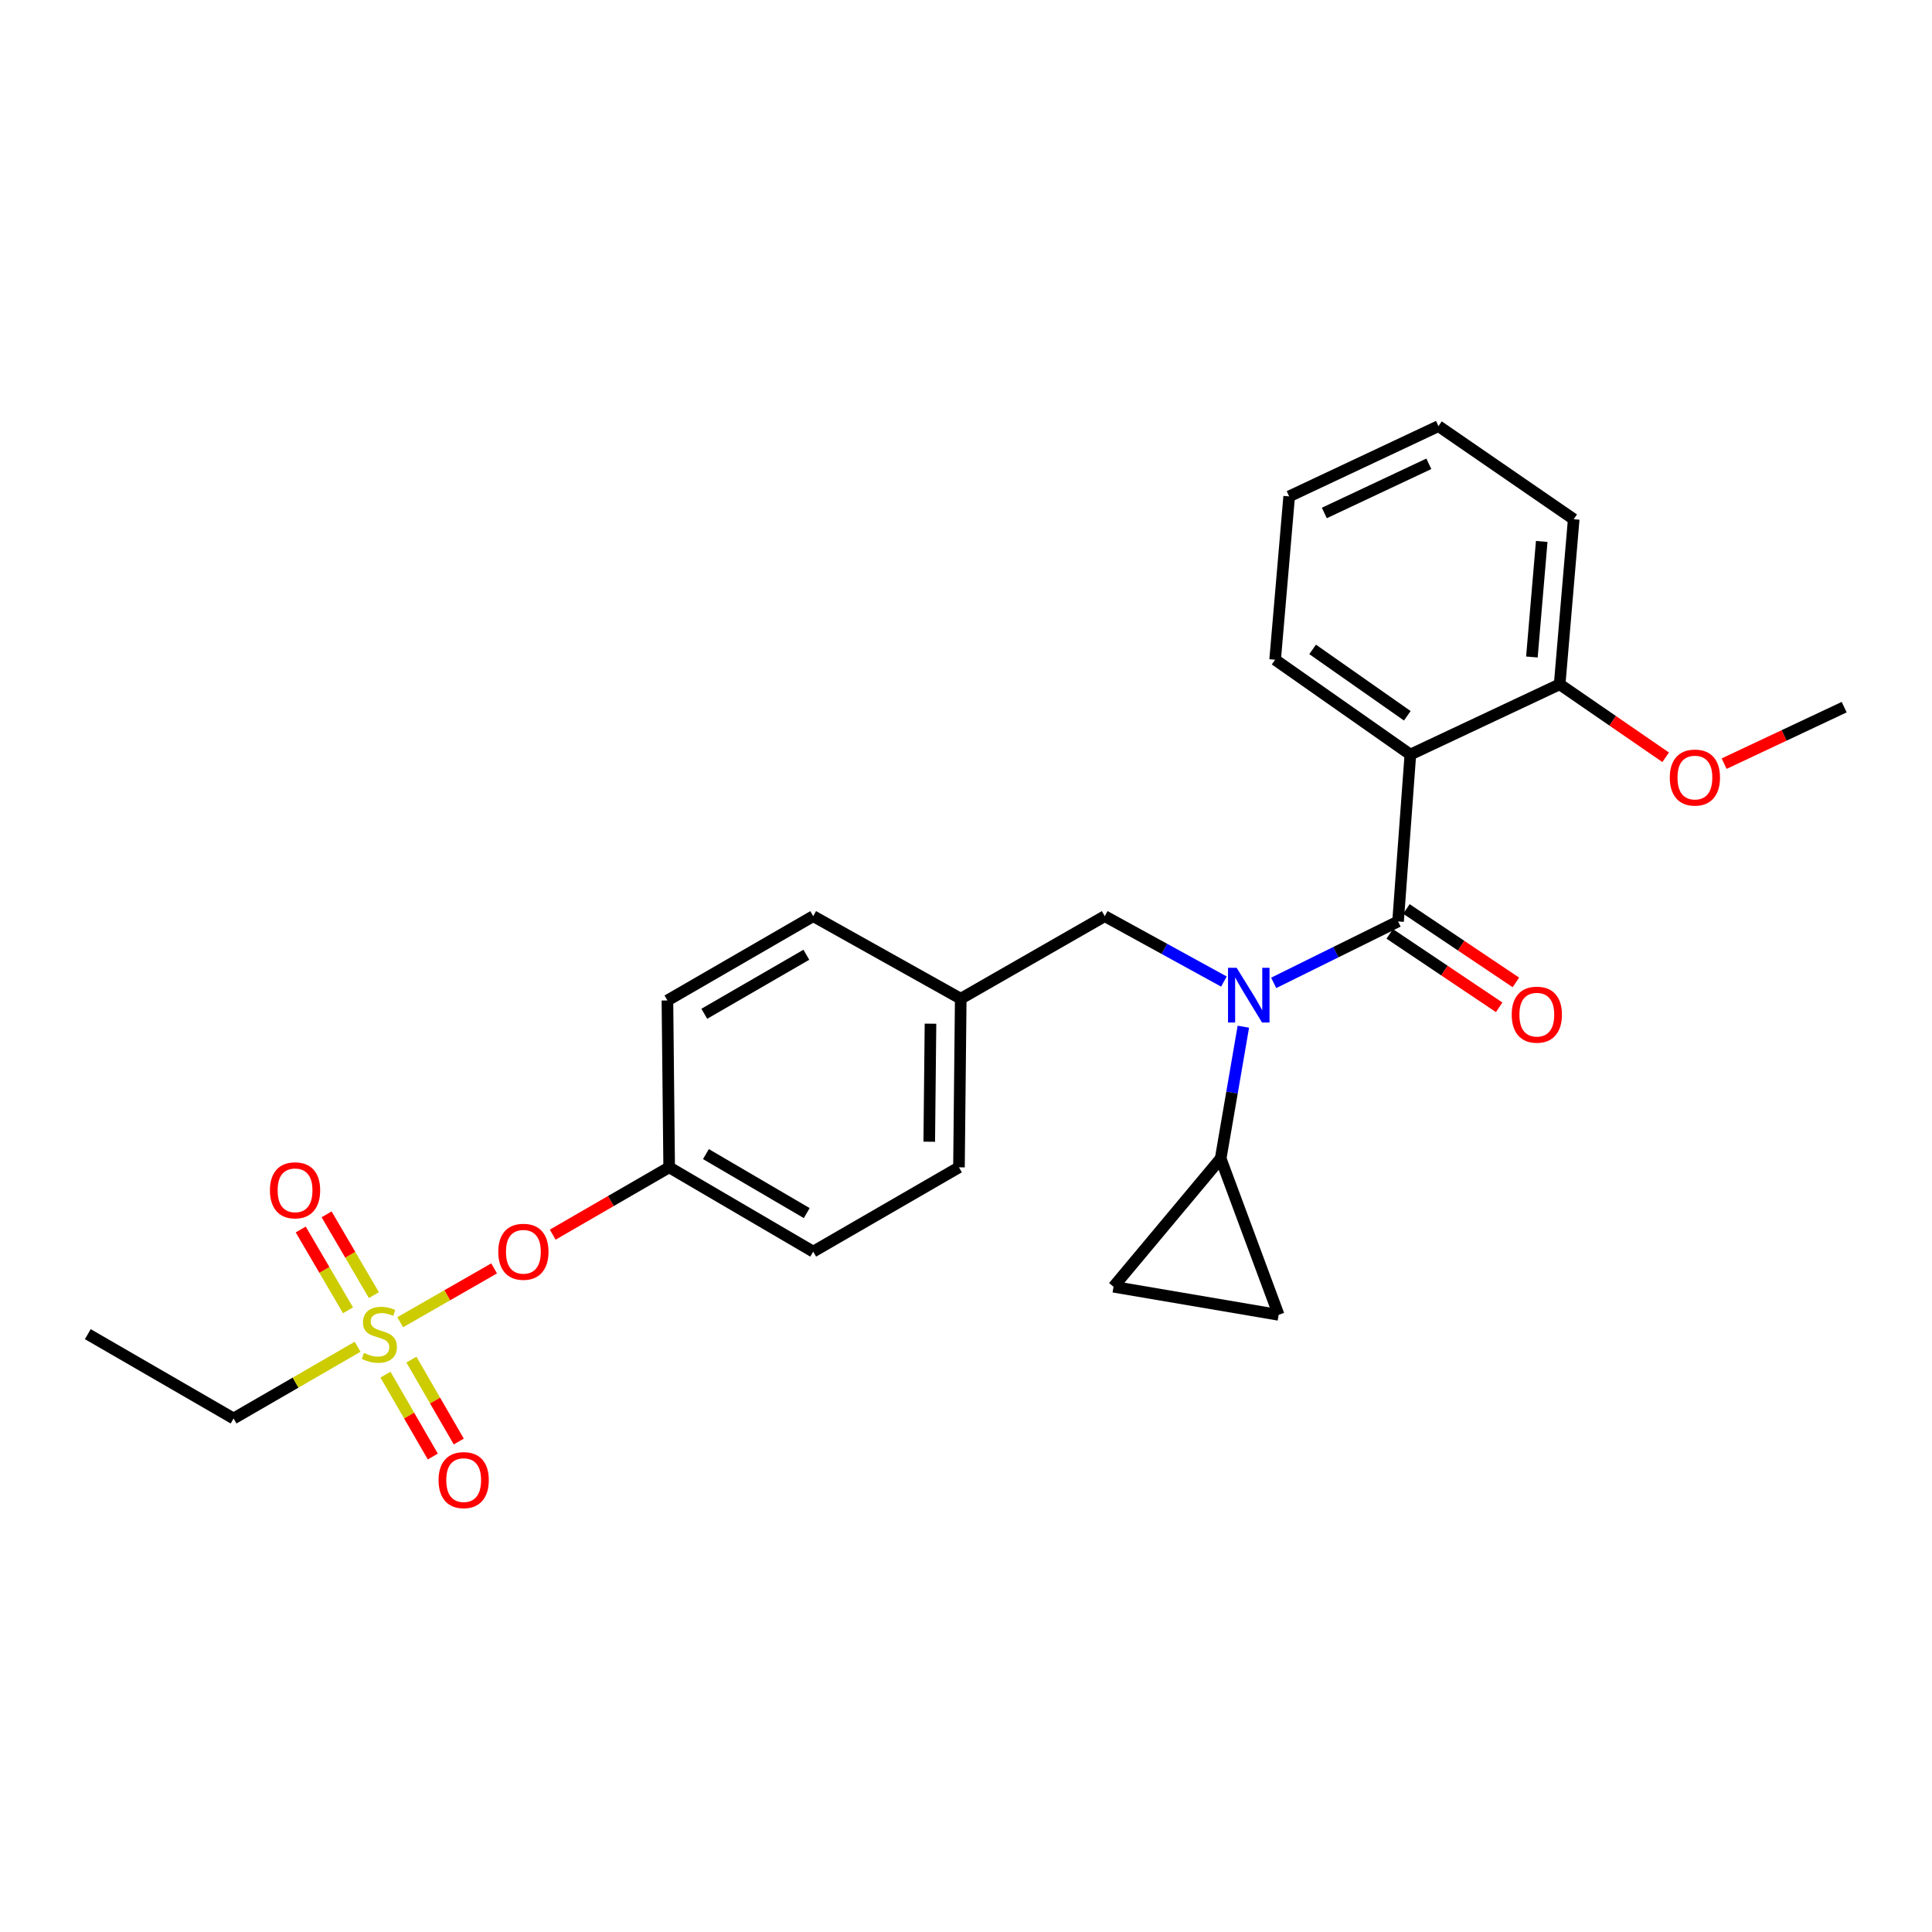<?xml version='1.0' encoding='iso-8859-1'?>
<svg version='1.1' baseProfile='full'
              xmlns='http://www.w3.org/2000/svg'
                      xmlns:rdkit='http://www.rdkit.org/xml'
                      xmlns:xlink='http://www.w3.org/1999/xlink'
                  xml:space='preserve'
width='1000px' height='1000px' viewBox='0 0 1000 1000'>
<!-- END OF HEADER -->
<rect style='opacity:1.0;fill:#FFFFFF;stroke:none' width='1000' height='1000' x='0' y='0'> </rect>
<path class='bond-0' d='M 633.496,508.046 L 602.657,491.123' style='fill:none;fill-rule:evenodd;stroke:#0000FF;stroke-width:6px;stroke-linecap:butt;stroke-linejoin:miter;stroke-opacity:1' />
<path class='bond-0' d='M 602.657,491.123 L 571.818,474.2' style='fill:none;fill-rule:evenodd;stroke:#000000;stroke-width:6px;stroke-linecap:butt;stroke-linejoin:miter;stroke-opacity:1' />
<path class='bond-1' d='M 659.257,508.735 L 691.447,492.83' style='fill:none;fill-rule:evenodd;stroke:#0000FF;stroke-width:6px;stroke-linecap:butt;stroke-linejoin:miter;stroke-opacity:1' />
<path class='bond-1' d='M 691.447,492.83 L 723.638,476.925' style='fill:none;fill-rule:evenodd;stroke:#000000;stroke-width:6px;stroke-linecap:butt;stroke-linejoin:miter;stroke-opacity:1' />
<path class='bond-2' d='M 643.556,531.411 L 637.686,565.531' style='fill:none;fill-rule:evenodd;stroke:#0000FF;stroke-width:6px;stroke-linecap:butt;stroke-linejoin:miter;stroke-opacity:1' />
<path class='bond-2' d='M 637.686,565.531 L 631.815,599.652' style='fill:none;fill-rule:evenodd;stroke:#000000;stroke-width:6px;stroke-linecap:butt;stroke-linejoin:miter;stroke-opacity:1' />
<path class='bond-3' d='M 730.002,390.56 L 660.003,341.471' style='fill:none;fill-rule:evenodd;stroke:#000000;stroke-width:6px;stroke-linecap:butt;stroke-linejoin:miter;stroke-opacity:1' />
<path class='bond-3' d='M 728.414,370.489 L 679.414,336.127' style='fill:none;fill-rule:evenodd;stroke:#000000;stroke-width:6px;stroke-linecap:butt;stroke-linejoin:miter;stroke-opacity:1' />
<path class='bond-4' d='M 730.002,390.56 L 807.278,354.198' style='fill:none;fill-rule:evenodd;stroke:#000000;stroke-width:6px;stroke-linecap:butt;stroke-linejoin:miter;stroke-opacity:1' />
<path class='bond-5' d='M 730.002,390.56 L 723.638,476.925' style='fill:none;fill-rule:evenodd;stroke:#000000;stroke-width:6px;stroke-linecap:butt;stroke-linejoin:miter;stroke-opacity:1' />
<path class='bond-6' d='M 719.315,483.369 L 747.643,502.375' style='fill:none;fill-rule:evenodd;stroke:#000000;stroke-width:6px;stroke-linecap:butt;stroke-linejoin:miter;stroke-opacity:1' />
<path class='bond-6' d='M 747.643,502.375 L 775.971,521.381' style='fill:none;fill-rule:evenodd;stroke:#FF0000;stroke-width:6px;stroke-linecap:butt;stroke-linejoin:miter;stroke-opacity:1' />
<path class='bond-6' d='M 727.962,470.481 L 756.29,489.486' style='fill:none;fill-rule:evenodd;stroke:#000000;stroke-width:6px;stroke-linecap:butt;stroke-linejoin:miter;stroke-opacity:1' />
<path class='bond-6' d='M 756.29,489.486 L 784.618,508.492' style='fill:none;fill-rule:evenodd;stroke:#FF0000;stroke-width:6px;stroke-linecap:butt;stroke-linejoin:miter;stroke-opacity:1' />
<path class='bond-7' d='M 660.003,341.471 L 667.272,256.926' style='fill:none;fill-rule:evenodd;stroke:#000000;stroke-width:6px;stroke-linecap:butt;stroke-linejoin:miter;stroke-opacity:1' />
<path class='bond-8' d='M 807.278,354.198 L 814.547,268.747' style='fill:none;fill-rule:evenodd;stroke:#000000;stroke-width:6px;stroke-linecap:butt;stroke-linejoin:miter;stroke-opacity:1' />
<path class='bond-8' d='M 792.904,340.065 L 797.992,280.249' style='fill:none;fill-rule:evenodd;stroke:#000000;stroke-width:6px;stroke-linecap:butt;stroke-linejoin:miter;stroke-opacity:1' />
<path class='bond-9' d='M 807.278,354.198 L 834.716,373.085' style='fill:none;fill-rule:evenodd;stroke:#000000;stroke-width:6px;stroke-linecap:butt;stroke-linejoin:miter;stroke-opacity:1' />
<path class='bond-9' d='M 834.716,373.085 L 862.153,391.971' style='fill:none;fill-rule:evenodd;stroke:#FF0000;stroke-width:6px;stroke-linecap:butt;stroke-linejoin:miter;stroke-opacity:1' />
<path class='bond-10' d='M 571.818,474.2 L 497.275,516.926' style='fill:none;fill-rule:evenodd;stroke:#000000;stroke-width:6px;stroke-linecap:butt;stroke-linejoin:miter;stroke-opacity:1' />
<path class='bond-11' d='M 631.815,599.652 L 661.822,680.567' style='fill:none;fill-rule:evenodd;stroke:#000000;stroke-width:6px;stroke-linecap:butt;stroke-linejoin:miter;stroke-opacity:1' />
<path class='bond-12' d='M 631.815,599.652 L 576.363,666.021' style='fill:none;fill-rule:evenodd;stroke:#000000;stroke-width:6px;stroke-linecap:butt;stroke-linejoin:miter;stroke-opacity:1' />
<path class='bond-13' d='M 661.822,680.567 L 576.363,666.021' style='fill:none;fill-rule:evenodd;stroke:#000000;stroke-width:6px;stroke-linecap:butt;stroke-linejoin:miter;stroke-opacity:1' />
<path class='bond-14' d='M 120.903,734.2 L 45.455,690.561' style='fill:none;fill-rule:evenodd;stroke:#000000;stroke-width:6px;stroke-linecap:butt;stroke-linejoin:miter;stroke-opacity:1' />
<path class='bond-15' d='M 120.903,734.2 L 153.002,715.636' style='fill:none;fill-rule:evenodd;stroke:#000000;stroke-width:6px;stroke-linecap:butt;stroke-linejoin:miter;stroke-opacity:1' />
<path class='bond-15' d='M 153.002,715.636 L 185.101,697.073' style='fill:none;fill-rule:evenodd;stroke:#CCCC00;stroke-width:6px;stroke-linecap:butt;stroke-linejoin:miter;stroke-opacity:1' />
<path class='bond-16' d='M 255.756,656.518 L 231.454,670.447' style='fill:none;fill-rule:evenodd;stroke:#FF0000;stroke-width:6px;stroke-linecap:butt;stroke-linejoin:miter;stroke-opacity:1' />
<path class='bond-16' d='M 231.454,670.447 L 207.152,684.376' style='fill:none;fill-rule:evenodd;stroke:#CCCC00;stroke-width:6px;stroke-linecap:butt;stroke-linejoin:miter;stroke-opacity:1' />
<path class='bond-17' d='M 286.083,639.059 L 316.222,621.632' style='fill:none;fill-rule:evenodd;stroke:#FF0000;stroke-width:6px;stroke-linecap:butt;stroke-linejoin:miter;stroke-opacity:1' />
<path class='bond-17' d='M 316.222,621.632 L 346.361,604.205' style='fill:none;fill-rule:evenodd;stroke:#000000;stroke-width:6px;stroke-linecap:butt;stroke-linejoin:miter;stroke-opacity:1' />
<path class='bond-18' d='M 199.508,711.505 L 211.767,732.701' style='fill:none;fill-rule:evenodd;stroke:#CCCC00;stroke-width:6px;stroke-linecap:butt;stroke-linejoin:miter;stroke-opacity:1' />
<path class='bond-18' d='M 211.767,732.701 L 224.025,753.897' style='fill:none;fill-rule:evenodd;stroke:#FF0000;stroke-width:6px;stroke-linecap:butt;stroke-linejoin:miter;stroke-opacity:1' />
<path class='bond-18' d='M 212.944,703.735 L 225.202,724.931' style='fill:none;fill-rule:evenodd;stroke:#CCCC00;stroke-width:6px;stroke-linecap:butt;stroke-linejoin:miter;stroke-opacity:1' />
<path class='bond-18' d='M 225.202,724.931 L 237.461,746.126' style='fill:none;fill-rule:evenodd;stroke:#FF0000;stroke-width:6px;stroke-linecap:butt;stroke-linejoin:miter;stroke-opacity:1' />
<path class='bond-19' d='M 193.527,670.361 L 181.287,649.453' style='fill:none;fill-rule:evenodd;stroke:#CCCC00;stroke-width:6px;stroke-linecap:butt;stroke-linejoin:miter;stroke-opacity:1' />
<path class='bond-19' d='M 181.287,649.453 L 169.047,628.545' style='fill:none;fill-rule:evenodd;stroke:#FF0000;stroke-width:6px;stroke-linecap:butt;stroke-linejoin:miter;stroke-opacity:1' />
<path class='bond-19' d='M 180.133,678.202 L 167.893,657.294' style='fill:none;fill-rule:evenodd;stroke:#CCCC00;stroke-width:6px;stroke-linecap:butt;stroke-linejoin:miter;stroke-opacity:1' />
<path class='bond-19' d='M 167.893,657.294 L 155.653,636.386' style='fill:none;fill-rule:evenodd;stroke:#FF0000;stroke-width:6px;stroke-linecap:butt;stroke-linejoin:miter;stroke-opacity:1' />
<path class='bond-20' d='M 497.275,516.926 L 420.913,474.2' style='fill:none;fill-rule:evenodd;stroke:#000000;stroke-width:6px;stroke-linecap:butt;stroke-linejoin:miter;stroke-opacity:1' />
<path class='bond-21' d='M 497.275,516.926 L 496.361,604.205' style='fill:none;fill-rule:evenodd;stroke:#000000;stroke-width:6px;stroke-linecap:butt;stroke-linejoin:miter;stroke-opacity:1' />
<path class='bond-21' d='M 481.618,529.855 L 480.978,590.95' style='fill:none;fill-rule:evenodd;stroke:#000000;stroke-width:6px;stroke-linecap:butt;stroke-linejoin:miter;stroke-opacity:1' />
<path class='bond-22' d='M 346.361,604.205 L 420.913,647.836' style='fill:none;fill-rule:evenodd;stroke:#000000;stroke-width:6px;stroke-linecap:butt;stroke-linejoin:miter;stroke-opacity:1' />
<path class='bond-22' d='M 365.383,597.354 L 417.569,627.895' style='fill:none;fill-rule:evenodd;stroke:#000000;stroke-width:6px;stroke-linecap:butt;stroke-linejoin:miter;stroke-opacity:1' />
<path class='bond-23' d='M 346.361,604.205 L 345.455,517.84' style='fill:none;fill-rule:evenodd;stroke:#000000;stroke-width:6px;stroke-linecap:butt;stroke-linejoin:miter;stroke-opacity:1' />
<path class='bond-24' d='M 420.913,474.2 L 345.455,517.84' style='fill:none;fill-rule:evenodd;stroke:#000000;stroke-width:6px;stroke-linecap:butt;stroke-linejoin:miter;stroke-opacity:1' />
<path class='bond-24' d='M 417.364,494.182 L 364.544,524.73' style='fill:none;fill-rule:evenodd;stroke:#000000;stroke-width:6px;stroke-linecap:butt;stroke-linejoin:miter;stroke-opacity:1' />
<path class='bond-25' d='M 496.361,604.205 L 420.913,647.836' style='fill:none;fill-rule:evenodd;stroke:#000000;stroke-width:6px;stroke-linecap:butt;stroke-linejoin:miter;stroke-opacity:1' />
<path class='bond-26' d='M 667.272,256.926 L 744.548,220.564' style='fill:none;fill-rule:evenodd;stroke:#000000;stroke-width:6px;stroke-linecap:butt;stroke-linejoin:miter;stroke-opacity:1' />
<path class='bond-26' d='M 685.471,265.515 L 739.565,240.062' style='fill:none;fill-rule:evenodd;stroke:#000000;stroke-width:6px;stroke-linecap:butt;stroke-linejoin:miter;stroke-opacity:1' />
<path class='bond-27' d='M 814.547,268.747 L 744.548,220.564' style='fill:none;fill-rule:evenodd;stroke:#000000;stroke-width:6px;stroke-linecap:butt;stroke-linejoin:miter;stroke-opacity:1' />
<path class='bond-28' d='M 892.412,395.259 L 923.479,380.64' style='fill:none;fill-rule:evenodd;stroke:#FF0000;stroke-width:6px;stroke-linecap:butt;stroke-linejoin:miter;stroke-opacity:1' />
<path class='bond-28' d='M 923.479,380.64 L 954.545,366.02' style='fill:none;fill-rule:evenodd;stroke:#000000;stroke-width:6px;stroke-linecap:butt;stroke-linejoin:miter;stroke-opacity:1' />
<path  class='atom-0' d='M 640.102 500.946
L 649.382 515.946
Q 650.302 517.426, 651.782 520.106
Q 653.262 522.786, 653.342 522.946
L 653.342 500.946
L 657.102 500.946
L 657.102 529.266
L 653.222 529.266
L 643.262 512.866
Q 642.102 510.946, 640.862 508.746
Q 639.662 506.546, 639.302 505.866
L 639.302 529.266
L 635.622 529.266
L 635.622 500.946
L 640.102 500.946
' fill='#0000FF'/>
<path  class='atom-3' d='M 782.457 525.189
Q 782.457 518.389, 785.817 514.589
Q 789.177 510.789, 795.457 510.789
Q 801.737 510.789, 805.097 514.589
Q 808.457 518.389, 808.457 525.189
Q 808.457 532.069, 805.057 535.989
Q 801.657 539.869, 795.457 539.869
Q 789.217 539.869, 785.817 535.989
Q 782.457 532.109, 782.457 525.189
M 795.457 536.669
Q 799.777 536.669, 802.097 533.789
Q 804.457 530.869, 804.457 525.189
Q 804.457 519.629, 802.097 516.829
Q 799.777 513.989, 795.457 513.989
Q 791.137 513.989, 788.777 516.789
Q 786.457 519.589, 786.457 525.189
Q 786.457 530.909, 788.777 533.789
Q 791.137 536.669, 795.457 536.669
' fill='#FF0000'/>
<path  class='atom-10' d='M 257.904 647.916
Q 257.904 641.116, 261.264 637.316
Q 264.624 633.516, 270.904 633.516
Q 277.184 633.516, 280.544 637.316
Q 283.904 641.116, 283.904 647.916
Q 283.904 654.796, 280.504 658.716
Q 277.104 662.596, 270.904 662.596
Q 264.664 662.596, 261.264 658.716
Q 257.904 654.836, 257.904 647.916
M 270.904 659.396
Q 275.224 659.396, 277.544 656.516
Q 279.904 653.596, 279.904 647.916
Q 279.904 642.356, 277.544 639.556
Q 275.224 636.716, 270.904 636.716
Q 266.584 636.716, 264.224 639.516
Q 261.904 642.316, 261.904 647.916
Q 261.904 653.636, 264.224 656.516
Q 266.584 659.396, 270.904 659.396
' fill='#FF0000'/>
<path  class='atom-11' d='M 188.36 700.281
Q 188.68 700.401, 190 700.961
Q 191.32 701.521, 192.76 701.881
Q 194.24 702.201, 195.68 702.201
Q 198.36 702.201, 199.92 700.921
Q 201.48 699.601, 201.48 697.321
Q 201.48 695.761, 200.68 694.801
Q 199.92 693.841, 198.72 693.321
Q 197.52 692.801, 195.52 692.201
Q 193 691.441, 191.48 690.721
Q 190 690.001, 188.92 688.481
Q 187.88 686.961, 187.88 684.401
Q 187.88 680.841, 190.28 678.641
Q 192.72 676.441, 197.52 676.441
Q 200.8 676.441, 204.52 678.001
L 203.6 681.081
Q 200.2 679.681, 197.64 679.681
Q 194.88 679.681, 193.36 680.841
Q 191.84 681.961, 191.88 683.921
Q 191.88 685.441, 192.64 686.361
Q 193.44 687.281, 194.56 687.801
Q 195.72 688.321, 197.64 688.921
Q 200.2 689.721, 201.72 690.521
Q 203.24 691.321, 204.32 692.961
Q 205.44 694.561, 205.44 697.321
Q 205.44 701.241, 202.8 703.361
Q 200.2 705.441, 195.84 705.441
Q 193.32 705.441, 191.4 704.881
Q 189.52 704.361, 187.28 703.441
L 188.36 700.281
' fill='#CCCC00'/>
<path  class='atom-12' d='M 227 766.098
Q 227 759.298, 230.36 755.498
Q 233.72 751.698, 240 751.698
Q 246.28 751.698, 249.64 755.498
Q 253 759.298, 253 766.098
Q 253 772.978, 249.6 776.898
Q 246.2 780.778, 240 780.778
Q 233.76 780.778, 230.36 776.898
Q 227 773.018, 227 766.098
M 240 777.578
Q 244.32 777.578, 246.64 774.698
Q 249 771.778, 249 766.098
Q 249 760.538, 246.64 757.738
Q 244.32 754.898, 240 754.898
Q 235.68 754.898, 233.32 757.698
Q 231 760.498, 231 766.098
Q 231 771.818, 233.32 774.698
Q 235.68 777.578, 240 777.578
' fill='#FF0000'/>
<path  class='atom-13' d='M 139.721 616.098
Q 139.721 609.298, 143.081 605.498
Q 146.441 601.698, 152.721 601.698
Q 159.001 601.698, 162.361 605.498
Q 165.721 609.298, 165.721 616.098
Q 165.721 622.978, 162.321 626.898
Q 158.921 630.778, 152.721 630.778
Q 146.481 630.778, 143.081 626.898
Q 139.721 623.018, 139.721 616.098
M 152.721 627.578
Q 157.041 627.578, 159.361 624.698
Q 161.721 621.778, 161.721 616.098
Q 161.721 610.538, 159.361 607.738
Q 157.041 604.898, 152.721 604.898
Q 148.401 604.898, 146.041 607.698
Q 143.721 610.498, 143.721 616.098
Q 143.721 621.818, 146.041 624.698
Q 148.401 627.578, 152.721 627.578
' fill='#FF0000'/>
<path  class='atom-25' d='M 864.277 402.462
Q 864.277 395.662, 867.637 391.862
Q 870.997 388.062, 877.277 388.062
Q 883.557 388.062, 886.917 391.862
Q 890.277 395.662, 890.277 402.462
Q 890.277 409.342, 886.877 413.262
Q 883.477 417.142, 877.277 417.142
Q 871.037 417.142, 867.637 413.262
Q 864.277 409.382, 864.277 402.462
M 877.277 413.942
Q 881.597 413.942, 883.917 411.062
Q 886.277 408.142, 886.277 402.462
Q 886.277 396.902, 883.917 394.102
Q 881.597 391.262, 877.277 391.262
Q 872.957 391.262, 870.597 394.062
Q 868.277 396.862, 868.277 402.462
Q 868.277 408.182, 870.597 411.062
Q 872.957 413.942, 877.277 413.942
' fill='#FF0000'/>
</svg>
